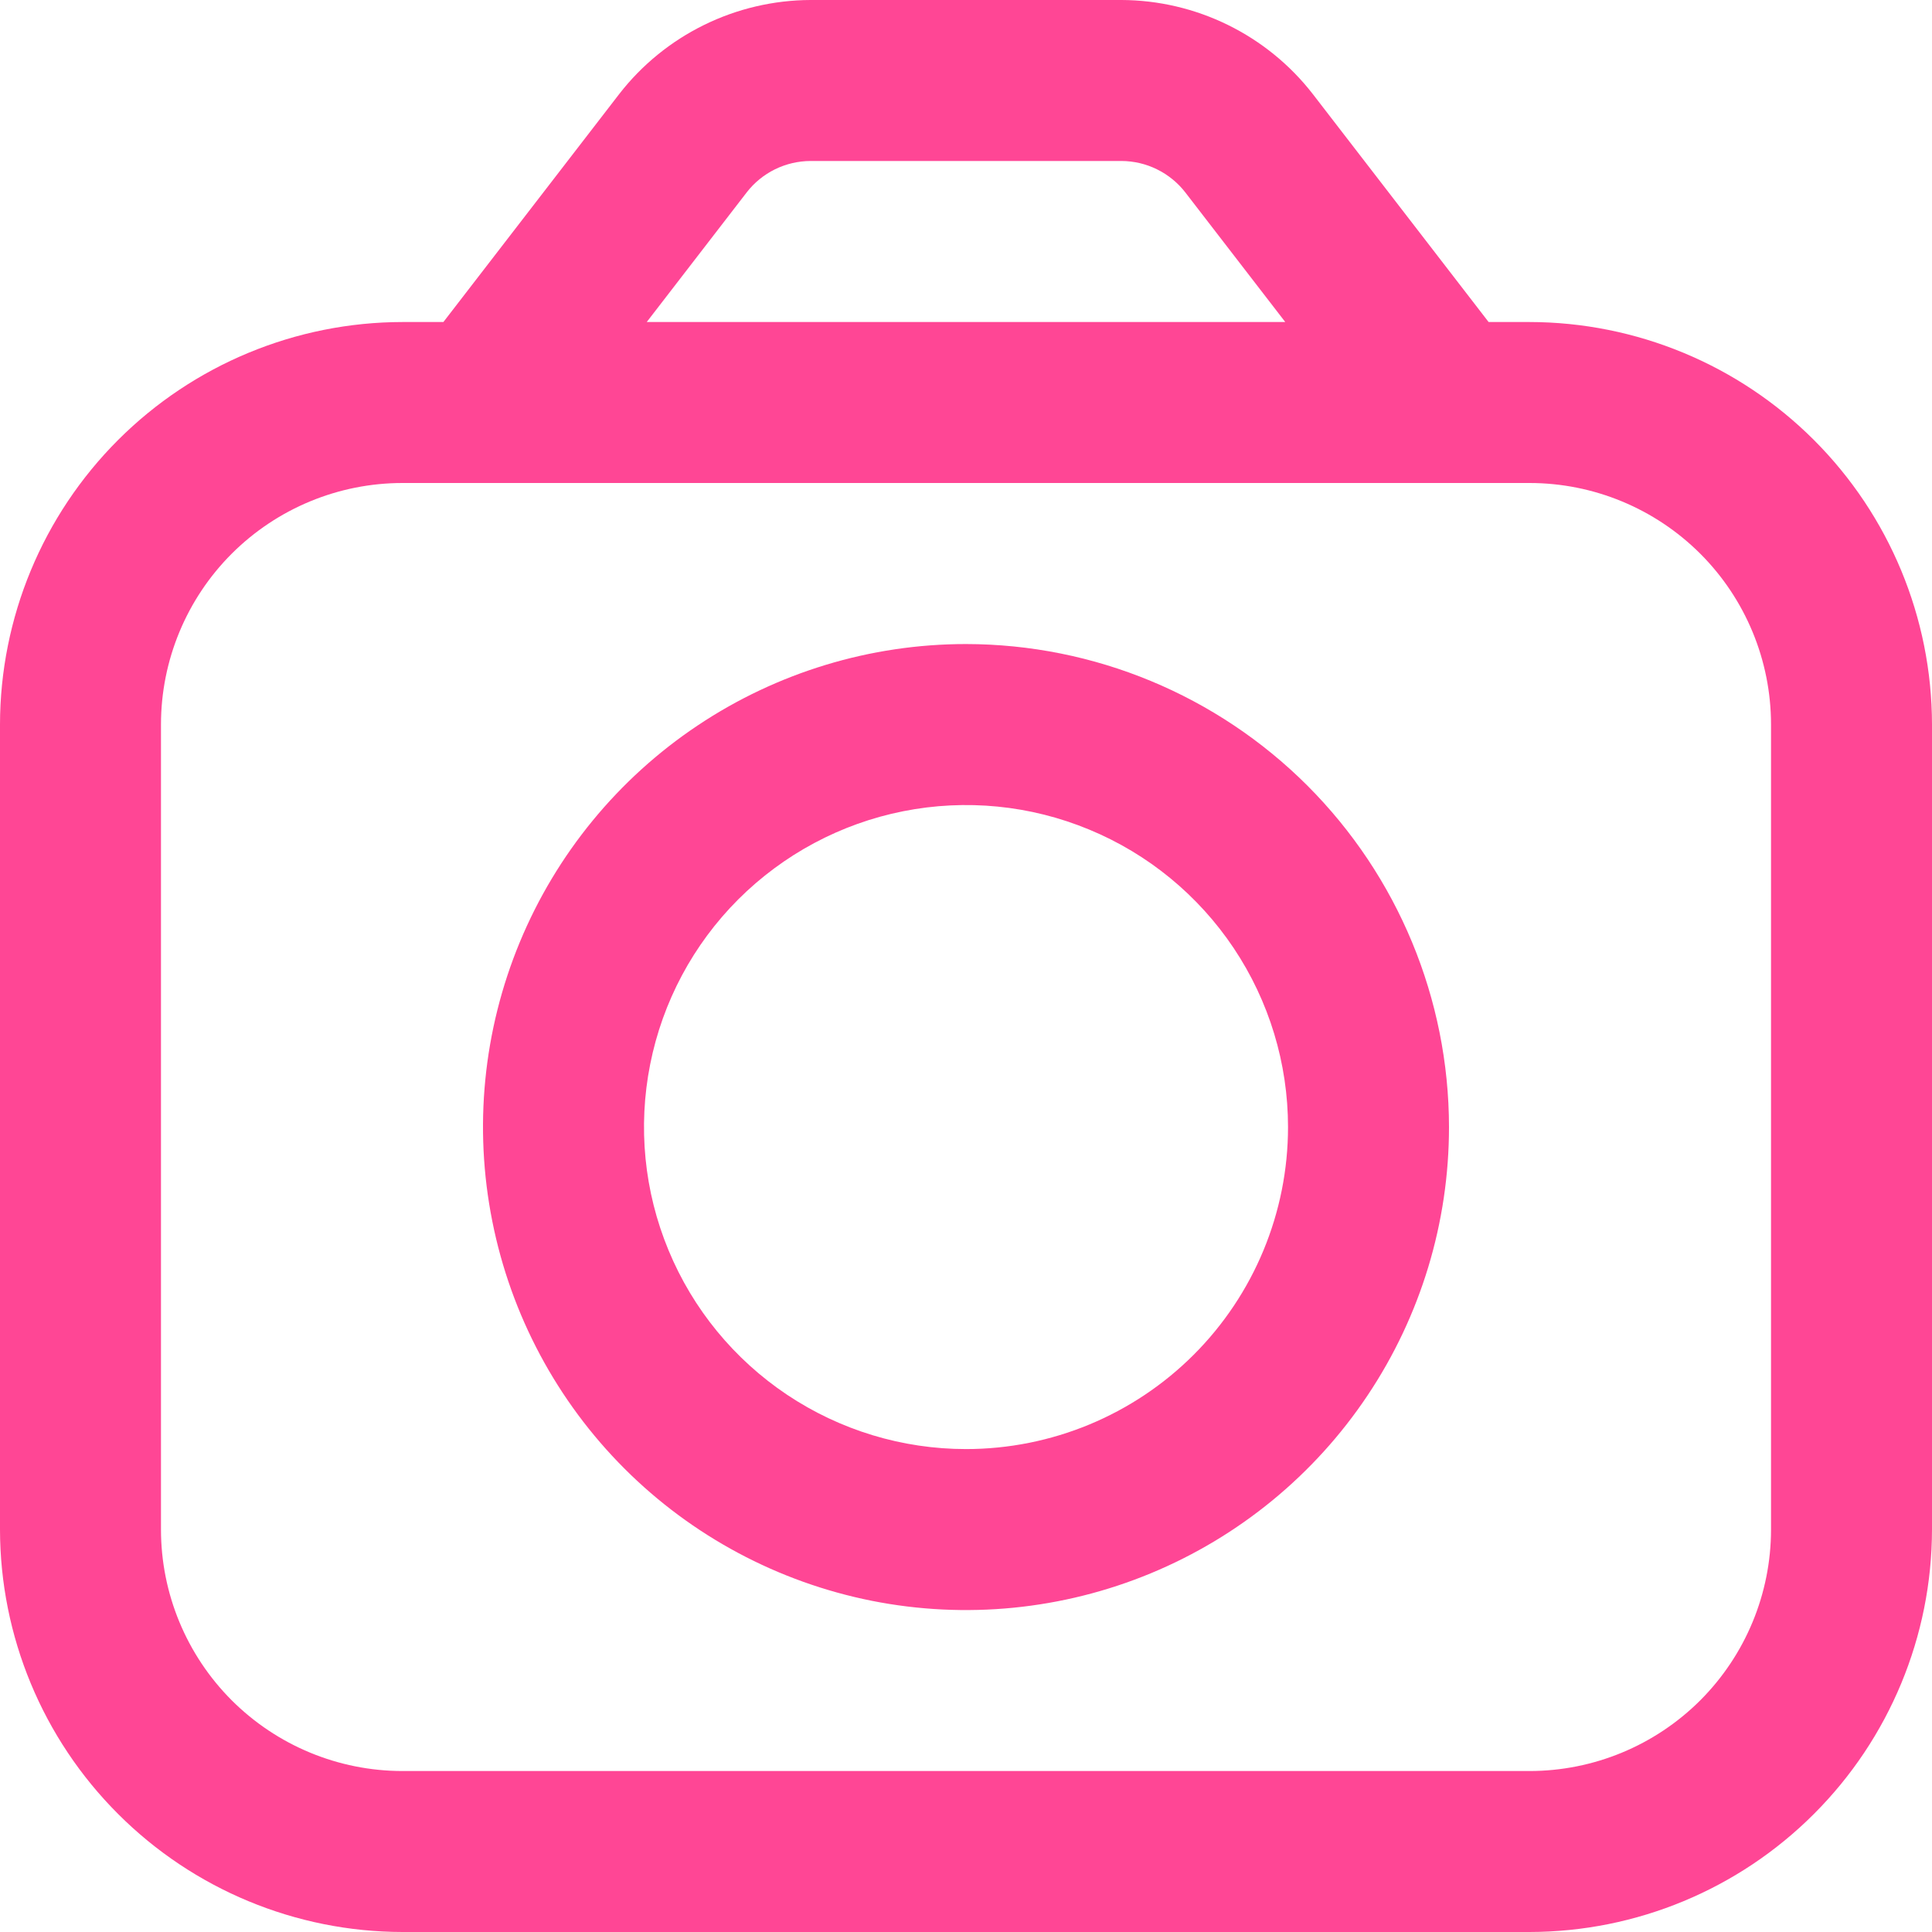 <svg width="28" height="28" viewBox="0 0 28 28" fill="none" xmlns="http://www.w3.org/2000/svg">
<g clip-path="url(#clip0_2082_431)">
<path d="M22.167 4.667H21.574L19.026 1.363C18.698 0.94 18.277 0.598 17.797 0.362C17.317 0.126 16.789 0.002 16.254 0L11.746 0C11.211 0.002 10.683 0.126 10.203 0.362C9.723 0.598 9.302 0.94 8.974 1.363L6.426 4.667H5.833C4.287 4.669 2.804 5.284 1.711 6.377C0.617 7.471 0.002 8.953 0 10.5L0 22.167C0.002 23.713 0.617 25.196 1.711 26.289C2.804 27.383 4.287 27.998 5.833 28H22.167C23.713 27.998 25.196 27.383 26.289 26.289C27.383 25.196 27.998 23.713 28 22.167V10.5C27.998 8.953 27.383 7.471 26.289 6.377C25.196 5.284 23.713 4.669 22.167 4.667ZM10.822 2.788C10.931 2.647 11.071 2.533 11.231 2.454C11.392 2.375 11.568 2.334 11.746 2.333H16.254C16.432 2.334 16.608 2.375 16.768 2.454C16.928 2.533 17.069 2.647 17.178 2.788L18.627 4.667H9.373L10.822 2.788ZM25.667 22.167C25.667 23.095 25.298 23.985 24.642 24.642C23.985 25.298 23.095 25.667 22.167 25.667H5.833C4.905 25.667 4.015 25.298 3.358 24.642C2.702 23.985 2.333 23.095 2.333 22.167V10.5C2.333 9.572 2.702 8.681 3.358 8.025C4.015 7.369 4.905 7 5.833 7H22.167C23.095 7 23.985 7.369 24.642 8.025C25.298 8.681 25.667 9.572 25.667 10.5V22.167Z" fill="#FF4695"/>
<path d="M14 9.334C12.616 9.334 11.262 9.745 10.111 10.514C8.96 11.283 8.063 12.376 7.533 13.655C7.003 14.934 6.864 16.342 7.135 17.7C7.405 19.058 8.071 20.305 9.05 21.284C10.029 22.263 11.277 22.929 12.634 23.2C13.992 23.47 15.4 23.331 16.679 22.801C17.958 22.271 19.051 21.374 19.82 20.223C20.59 19.072 21 17.718 21 16.334C20.998 14.478 20.26 12.699 18.948 11.386C17.635 10.074 15.856 9.336 14 9.334ZM14 21.001C13.077 21.001 12.175 20.727 11.407 20.214C10.64 19.701 10.042 18.973 9.689 18.12C9.335 17.267 9.243 16.329 9.423 15.424C9.603 14.518 10.047 13.687 10.7 13.034C11.353 12.382 12.184 11.937 13.09 11.757C13.995 11.577 14.933 11.669 15.786 12.023C16.639 12.376 17.367 12.974 17.88 13.741C18.393 14.509 18.667 15.411 18.667 16.334C18.667 17.572 18.175 18.759 17.3 19.634C16.425 20.509 15.238 21.001 14 21.001Z" fill="#FF4695"/>
</g>
<defs>
<clipPath id="clip0_2082_431">
<rect width="28" height="28" fill="white"/>
</clipPath>
</defs>
</svg>
